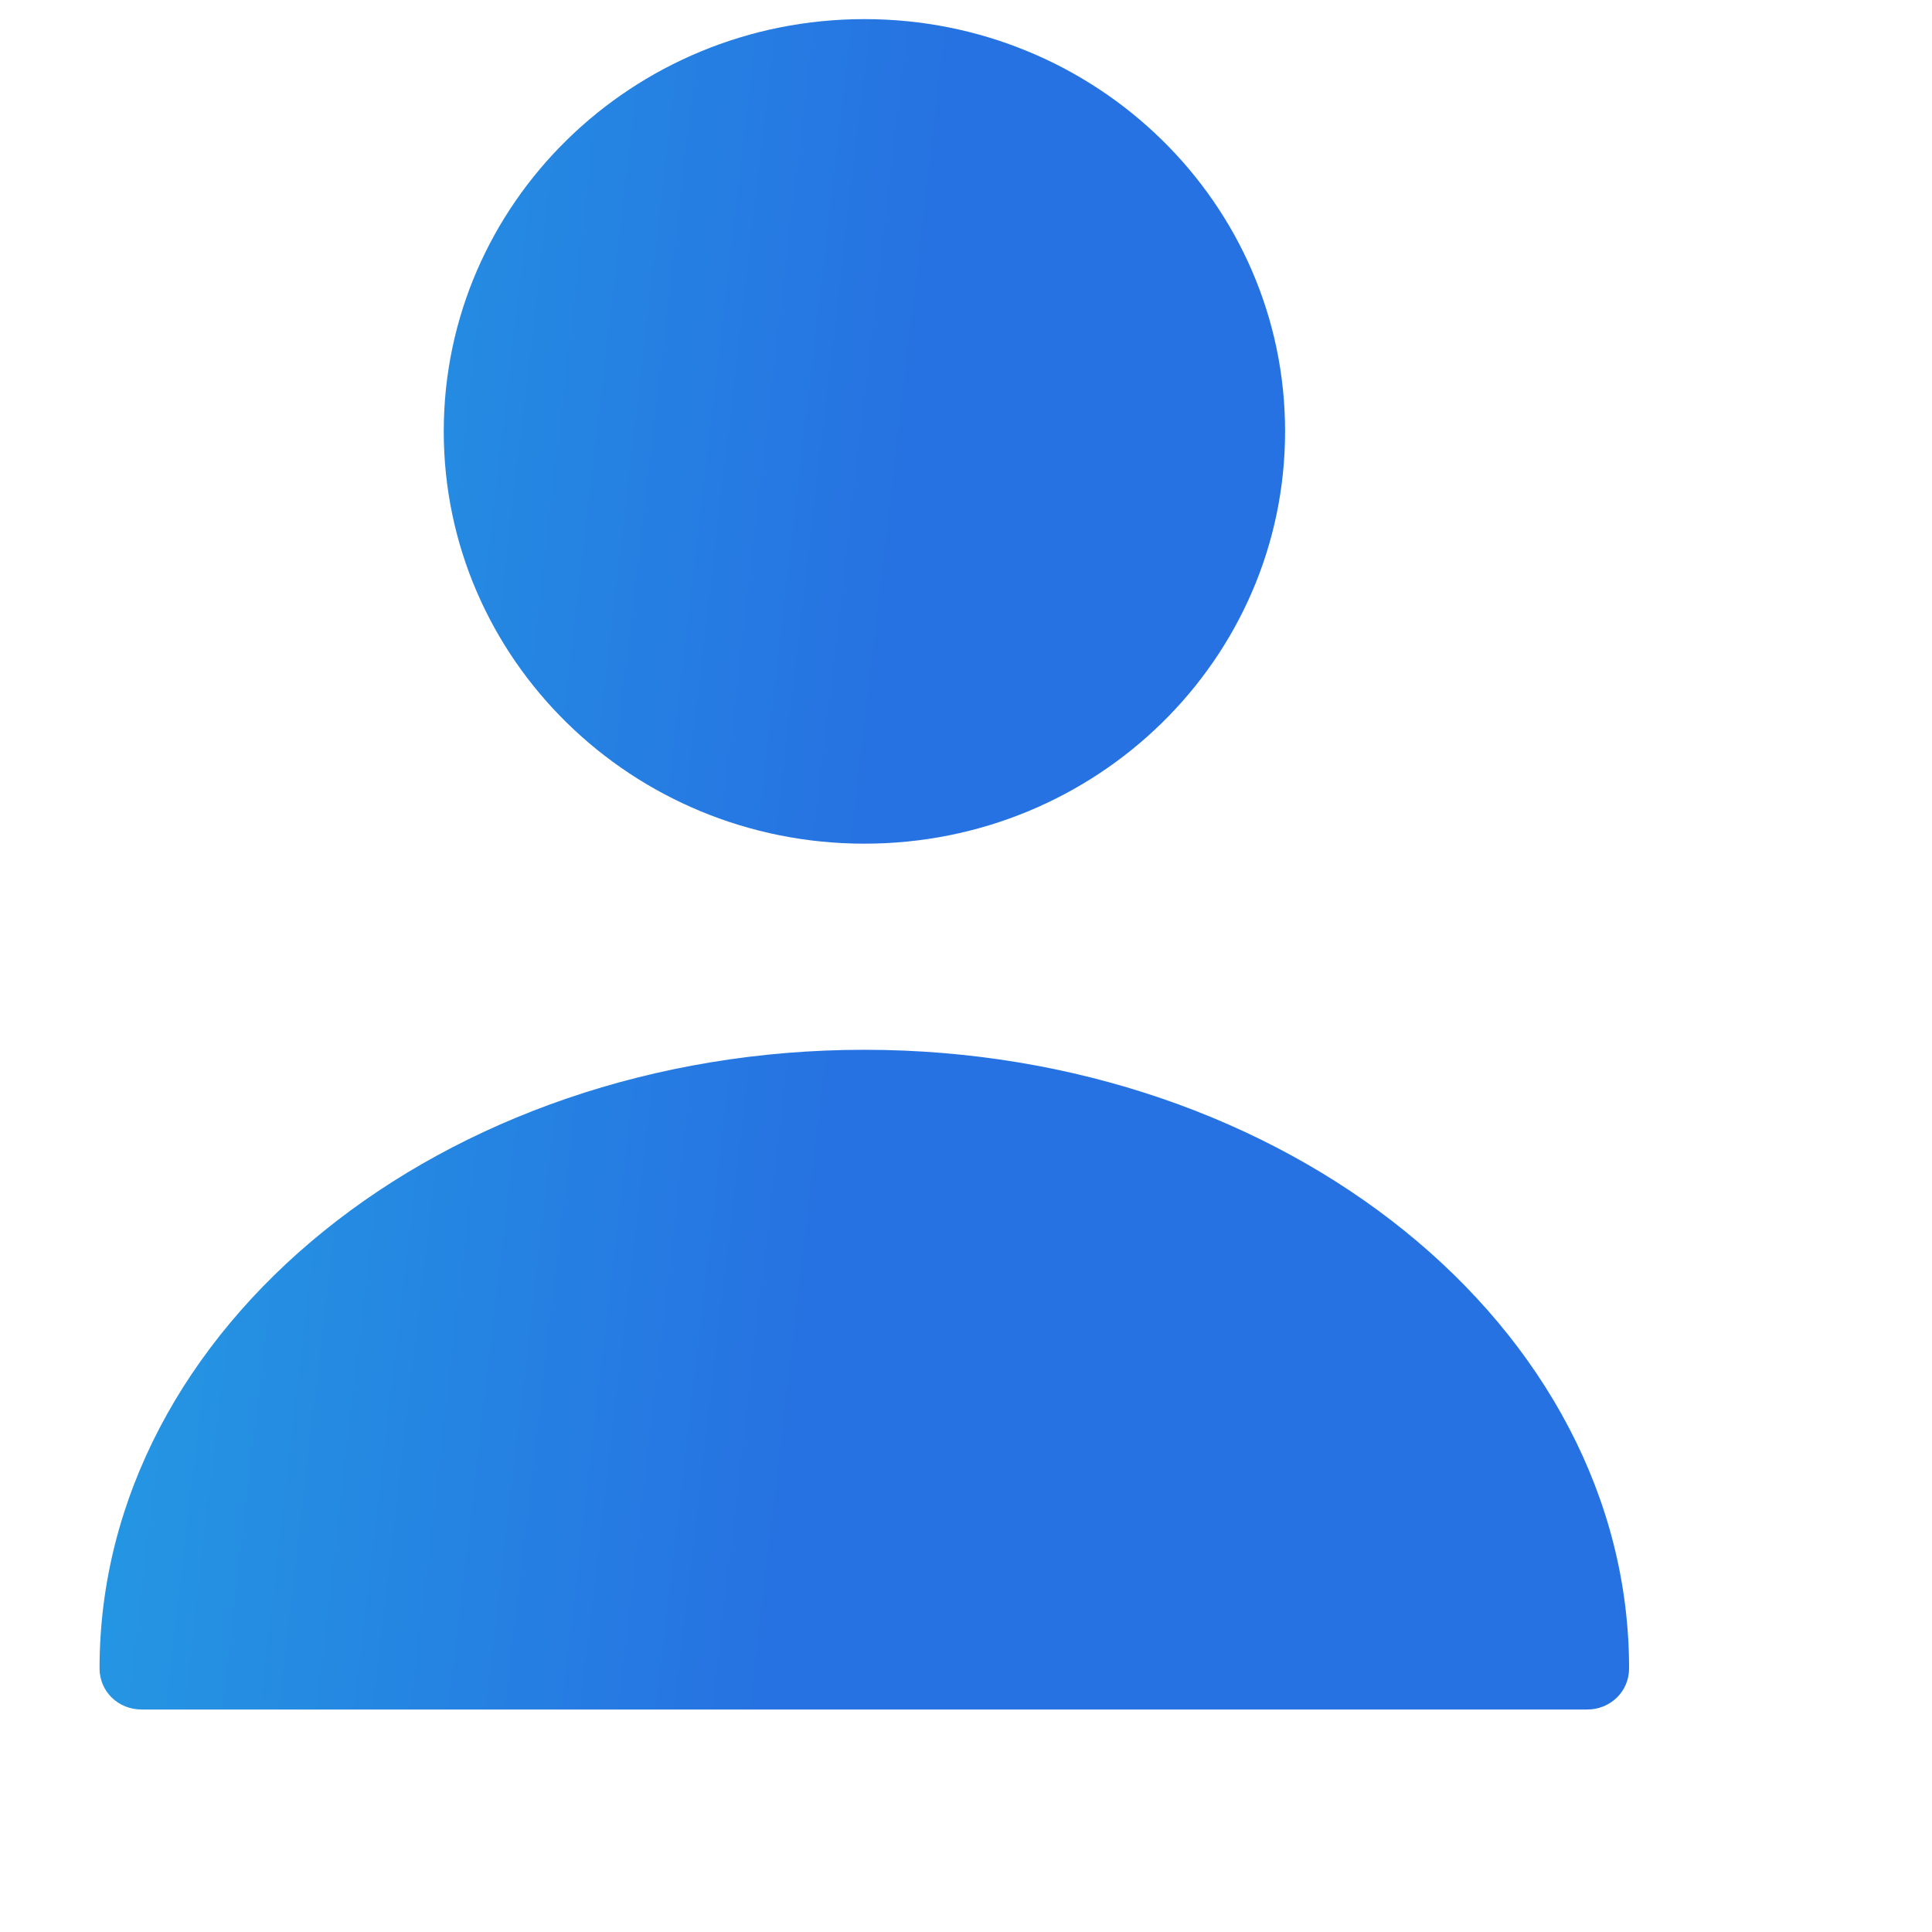 <svg width="19" height="19" viewBox="0 0 19 19" fill="none" xmlns="http://www.w3.org/2000/svg">
<path fill-rule="evenodd" clip-rule="evenodd" d="M12.638 4.242C12.638 6.482 10.786 8.297 8.501 8.297C6.216 8.297 4.364 6.482 4.364 4.242C4.364 2.003 6.216 0.188 8.501 0.188C10.786 0.188 12.638 2.003 12.638 4.242ZM0.979 16.407C0.979 13.049 4.355 10.324 8.5 10.324C12.645 10.324 16.021 13.049 16.021 16.407C16.021 16.634 15.839 16.812 15.607 16.812H1.393C1.161 16.812 0.979 16.634 0.979 16.407Z" fill="url(#paint0_linear_115_51185)"/>
<defs>
<linearGradient id="paint0_linear_115_51185" x1="0.909" y1="-0.134" x2="9.319" y2="0.843" gradientUnits="userSpaceOnUse">
<stop stop-color="#24A0E2"/>
<stop offset="1" stop-color="#2672E2"/>
</linearGradient>
</defs>
</svg>
